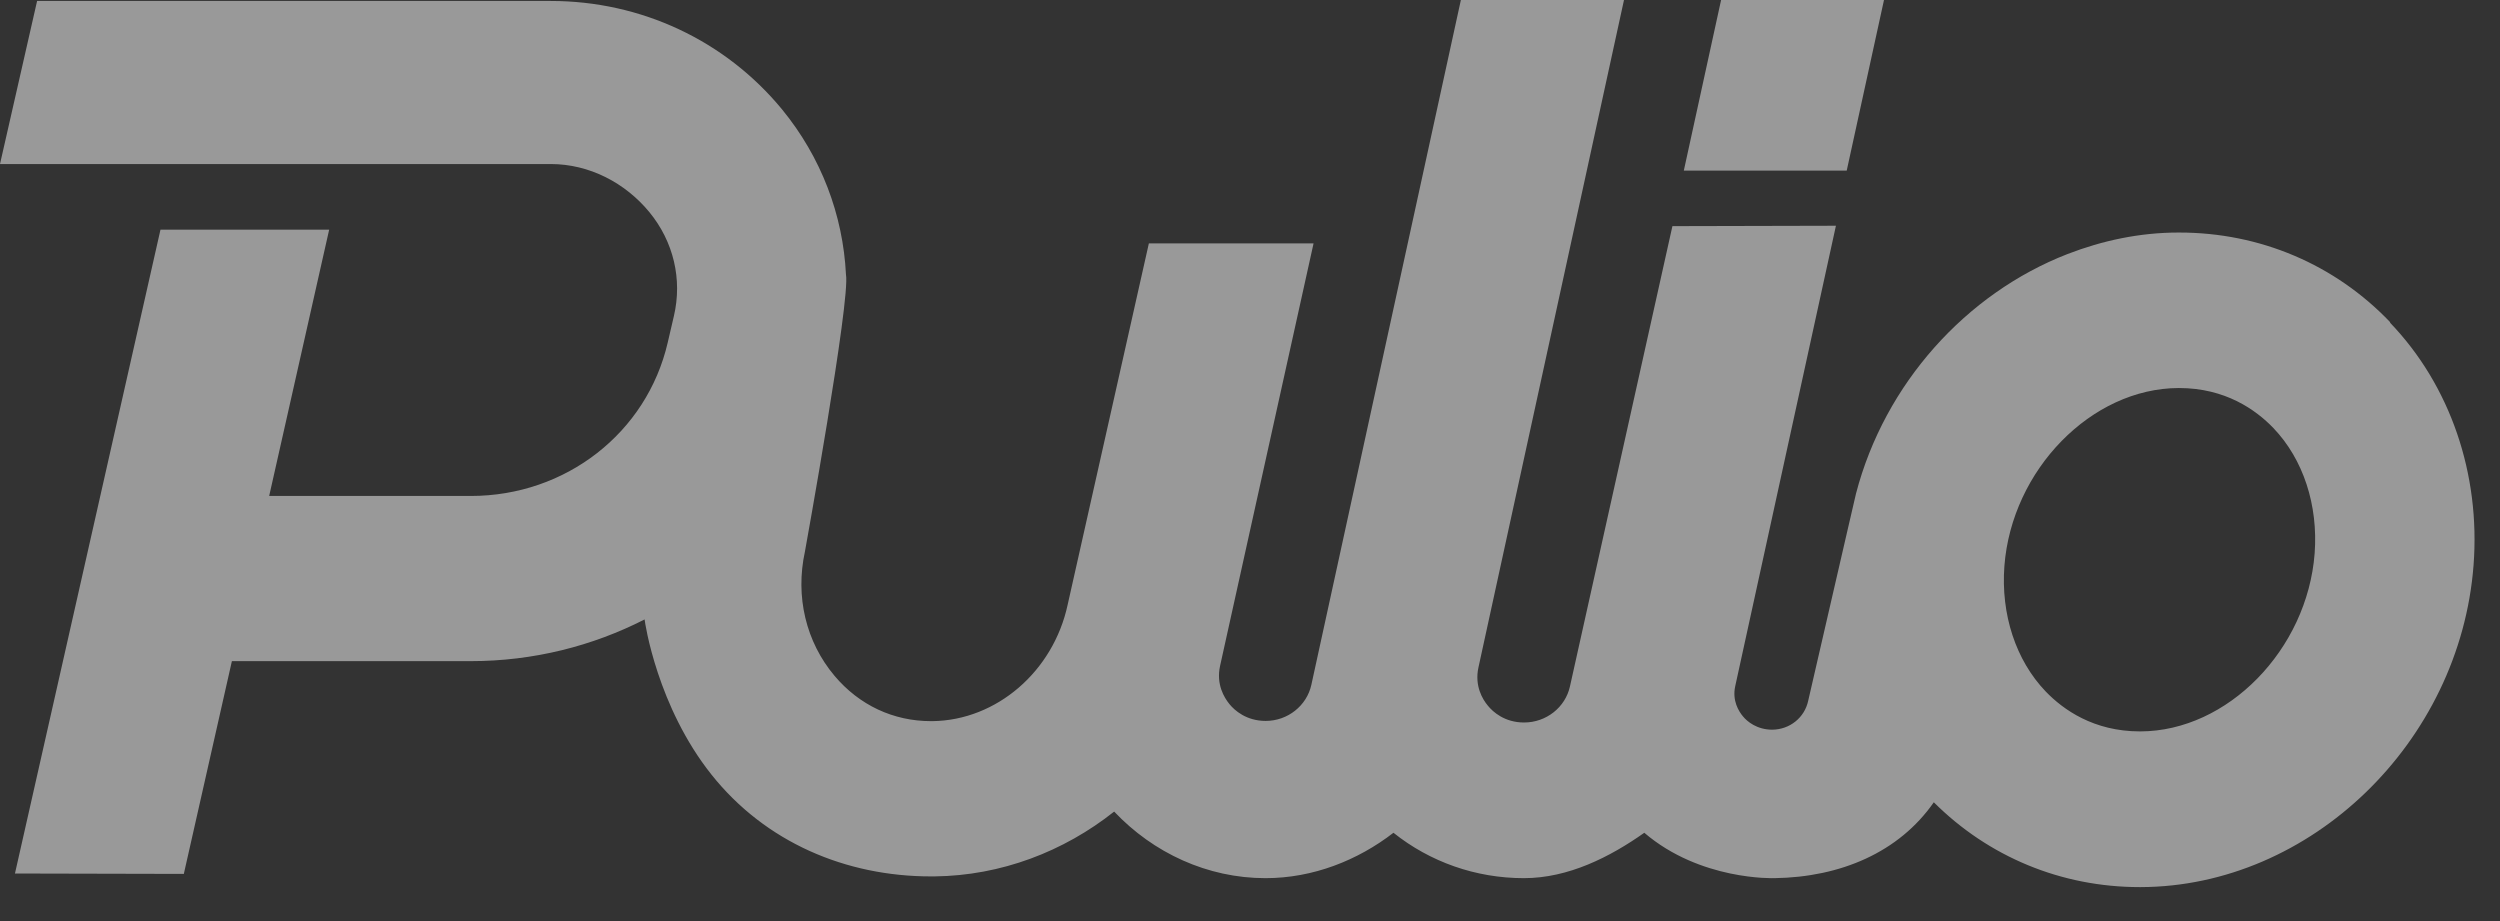 <svg width="57" height="21" viewBox="0 0 57 21" fill="none" xmlns="http://www.w3.org/2000/svg">
<rect x="0" y="0" width="57" height="21" fill="#333333" stroke="none"/>
<g id="pulio_logo" opacity="0.5">
<path id="Vector" d="M42.955 0H39.241L38.391 3.89H42.105L42.955 0Z" fill="white"/>
<path id="Vector_2" d="M54.497 7.347C53.237 6.028 51.528 5.302 49.687 5.302H49.669C48.787 5.302 47.937 5.484 47.137 5.793C44.828 6.692 42.973 8.745 42.318 11.25C42.318 11.242 41.227 15.977 41.227 15.977C41.145 16.362 40.809 16.632 40.409 16.637C40.059 16.637 39.836 16.451 39.741 16.335C39.645 16.221 39.49 15.977 39.563 15.645L41.859 5.147L38.131 5.156L35.795 15.65C35.69 16.128 35.254 16.473 34.749 16.473C34.308 16.473 34.04 16.234 33.922 16.088C33.804 15.946 33.617 15.641 33.708 15.22L37.027 0H33.308L29.899 15.614C29.794 16.092 29.358 16.437 28.858 16.437C28.417 16.437 28.148 16.198 28.03 16.052C27.912 15.906 27.726 15.605 27.817 15.185L29.949 5.55H26.194L24.343 13.786C24.016 15.309 22.721 16.424 21.261 16.442C21.248 16.442 21.239 16.442 21.225 16.442C20.37 16.442 19.593 16.079 19.029 15.411C18.375 14.636 18.129 13.6 18.352 12.578C18.352 12.578 19.393 6.833 19.288 6.258C19.22 4.899 18.725 3.585 17.829 2.492C16.534 0.921 14.615 0.022 12.556 0.022H0.846L0 3.74H12.556C13.438 3.74 14.256 4.169 14.806 4.837C15.356 5.506 15.561 6.369 15.365 7.205L15.224 7.811C14.747 9.869 12.901 11.308 10.733 11.308H6.137L7.505 5.236H3.659L0.341 19.916L4.191 19.925L5.287 15.074H10.733C12.16 15.074 13.511 14.729 14.697 14.123C14.706 14.211 14.988 16.11 16.22 17.659C17.452 19.208 19.288 19.982 21.225 19.982C21.252 19.982 21.279 19.982 21.307 19.982C22.825 19.965 24.253 19.416 25.403 18.504C26.294 19.447 27.53 20.022 28.853 20.022C29.939 20.022 30.958 19.615 31.771 18.987C32.603 19.651 33.645 20.022 34.745 20.022C35.758 20.022 36.708 19.54 37.49 18.987C38.768 20.08 40.436 20.022 40.459 20.022C41.964 20 43.295 19.434 44.091 18.292C45.337 19.535 46.996 20.226 48.787 20.226H48.805C52.683 20.217 56.088 16.924 56.397 12.888C56.556 10.803 55.865 8.785 54.492 7.356L54.497 7.347ZM52.774 12.618C52.606 14.813 50.787 16.672 48.801 16.676H48.791C47.737 16.676 47.041 16.181 46.641 15.765C45.959 15.052 45.618 14.008 45.7 12.906C45.868 10.71 47.687 8.852 49.673 8.847H49.682C50.737 8.847 51.433 9.343 51.833 9.759C52.515 10.471 52.856 11.516 52.774 12.618Z" fill="white"/>
</g>
</svg>
